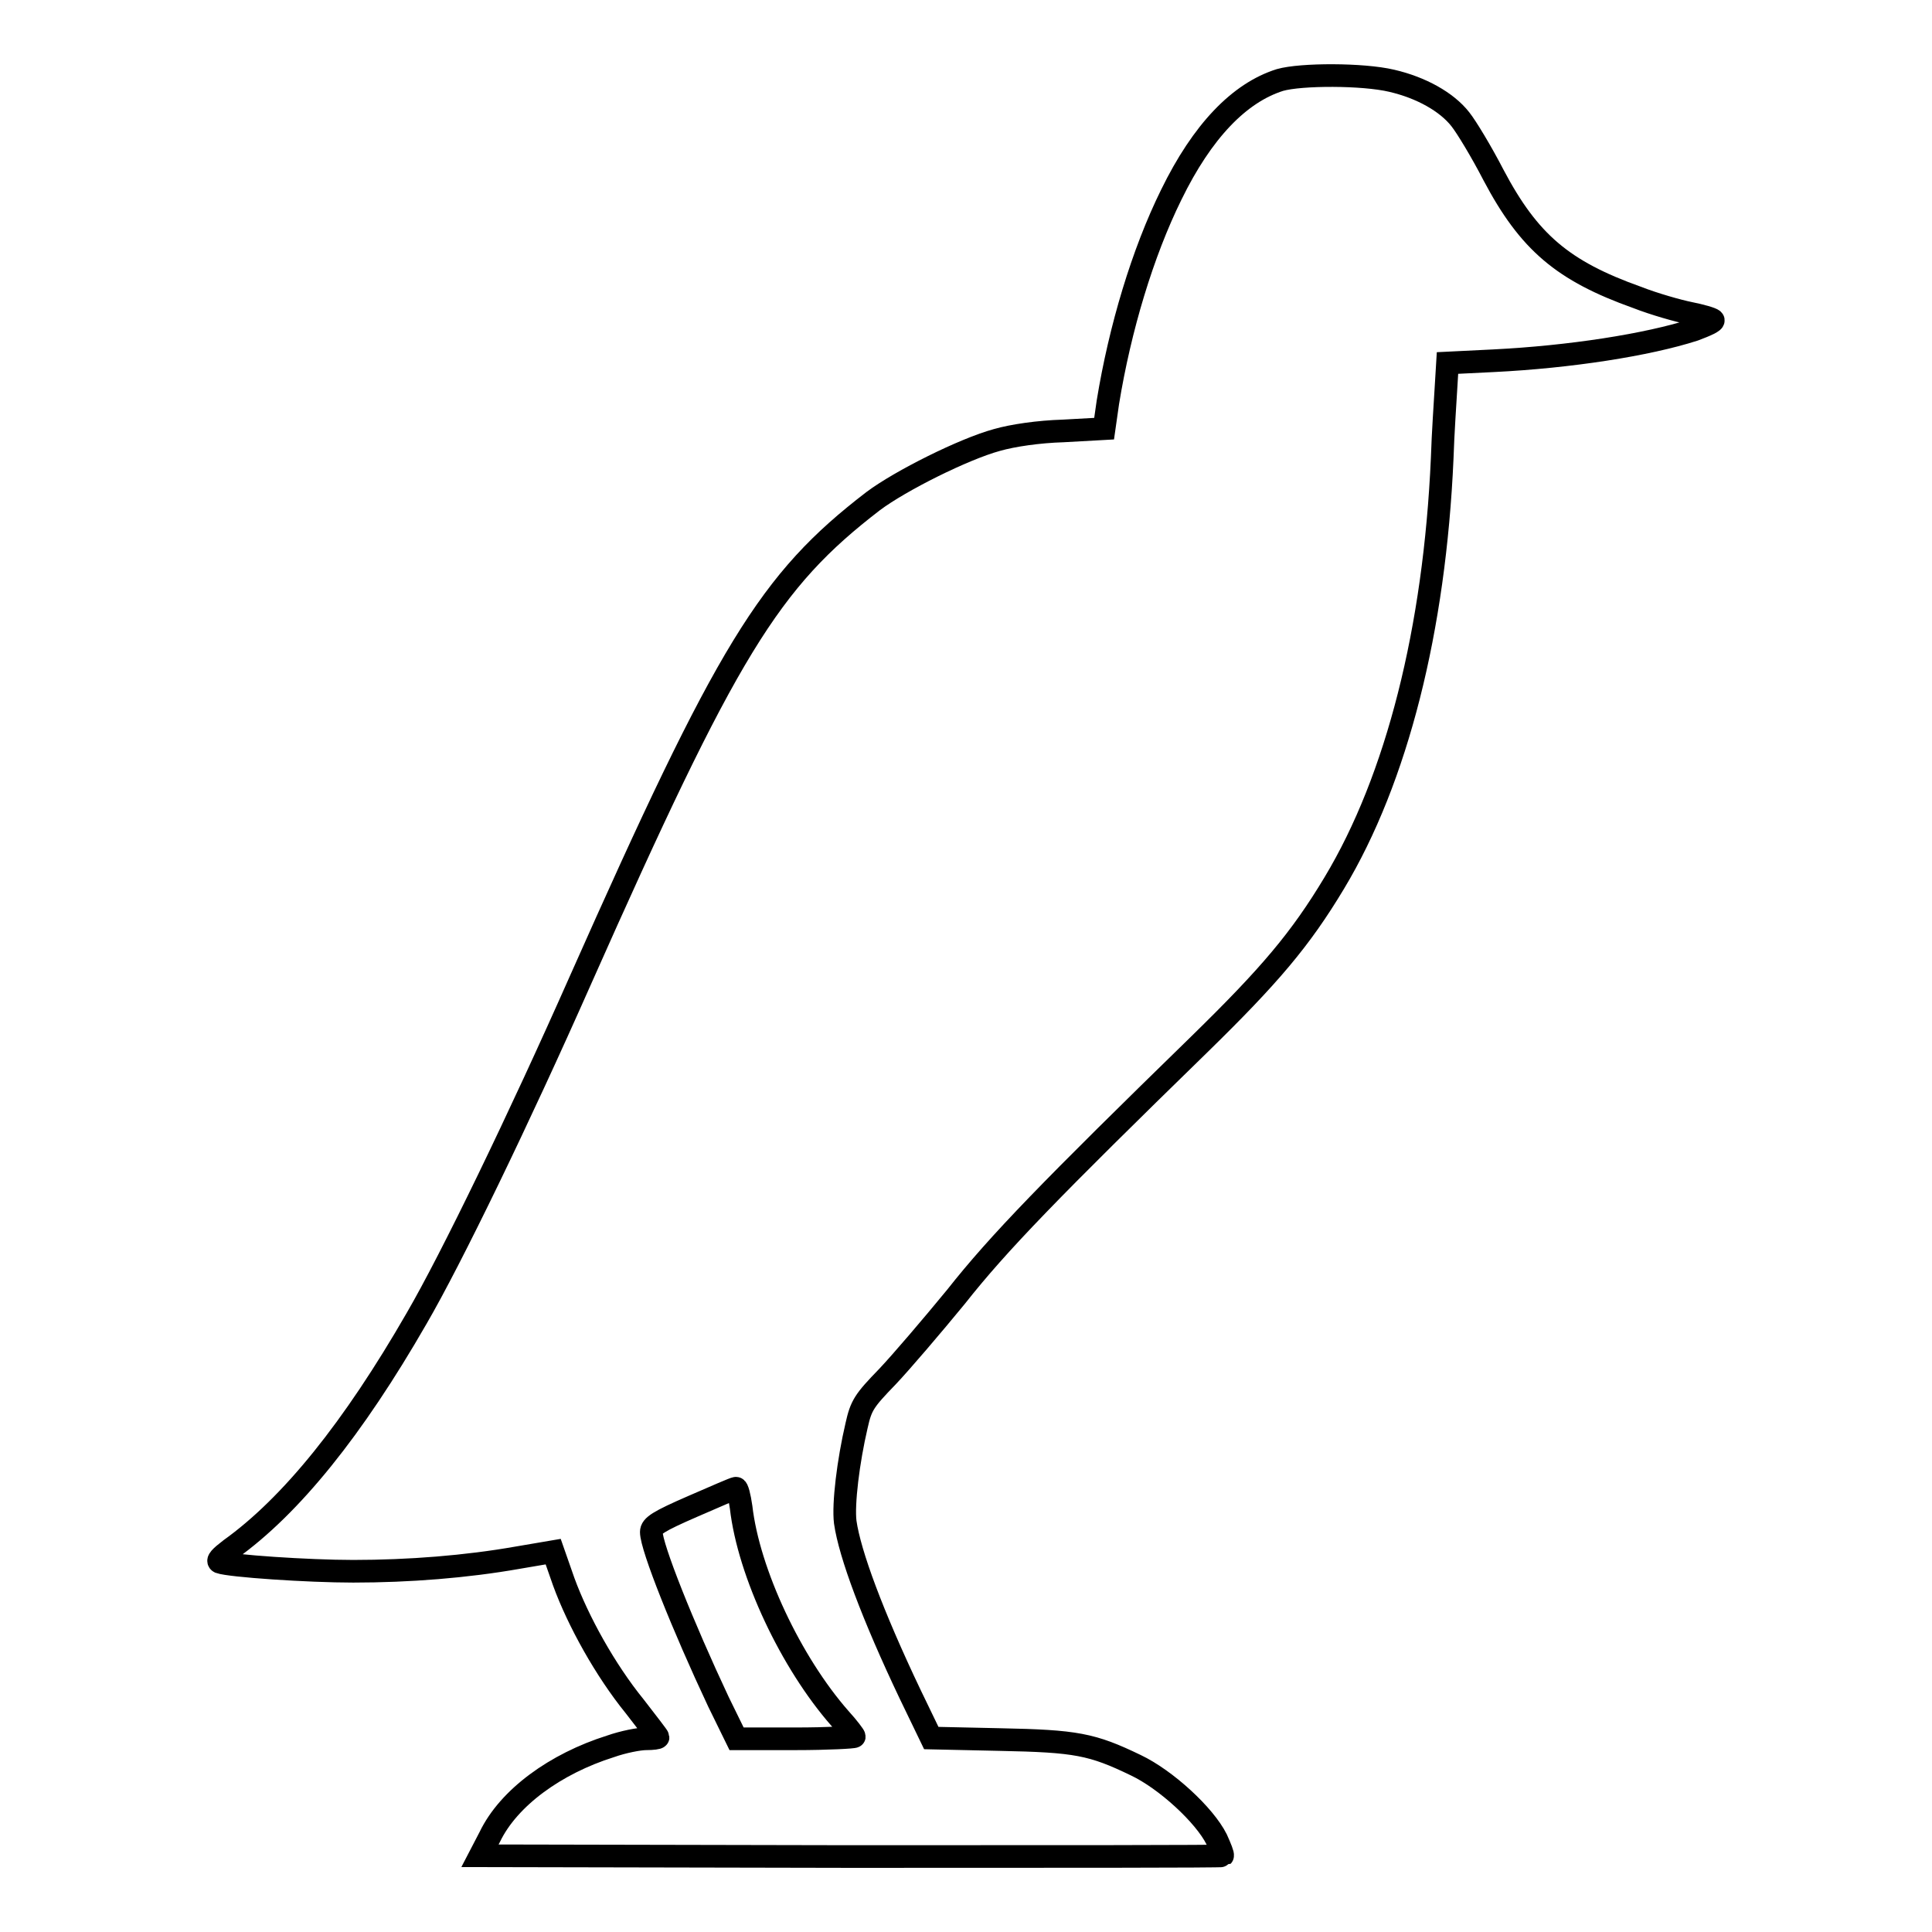 <?xml version="1.0" encoding="utf-8"?>
<!-- Svg Vector Icons : http://www.onlinewebfonts.com/icon -->
<!DOCTYPE svg PUBLIC "-//W3C//DTD SVG 1.1//EN" "http://www.w3.org/Graphics/SVG/1.1/DTD/svg11.dtd">
<svg version="1.1" xmlns="http://www.w3.org/2000/svg" xmlns:xlink="http://www.w3.org/1999/xlink" x="0px" y="0px" viewBox="0 0 256 256" enable-background="new 0 0 256 256" xml:space="preserve">
<g><g><g><path stroke-width="3" fill-opacity="0" stroke="#000000"  d="M169.6,10.6c-5.4,1.7-10.3,6.8-14.4,15.2c-3.8,7.7-6.8,17.7-8.4,27.5l-0.5,3.5l-5.4,0.3c-3.3,0.1-6.7,0.6-8.8,1.2c-4.4,1.2-12.8,5.4-16.4,8.1C101.9,77,96.4,86,76.9,129.9c-8.1,18.3-17.1,36.9-21.7,44.8c-8.4,14.6-16.6,24.8-24.7,30.6c-1.3,1-1.8,1.5-1.4,1.7c1.4,0.5,11.7,1.2,17.7,1.2c7.4,0,15-0.6,21.8-1.8l4.7-0.8l1.4,4c1.9,5.2,5.5,11.7,9.4,16.5c1.7,2.2,3.1,4,3.1,4.1c0,0.1-0.7,0.2-1.6,0.2c-0.9,0-3,0.4-4.7,1c-7.3,2.3-13.5,6.8-16,12l-1.3,2.5l49.1,0.1c27,0,49.2,0,49.3-0.1c0.1-0.1-0.3-1.1-0.8-2.2c-1.6-3.2-6.7-7.9-10.7-9.8c-5.8-2.8-7.9-3.2-18-3.4l-9.1-0.2l-2.8-5.8c-5-10.5-8-18.6-8.6-22.8c-0.3-2.4,0.4-8.1,1.5-12.8c0.6-2.7,1-3.3,4.1-6.5c1.8-1.9,5.9-6.7,9.1-10.6c5.6-7.1,12.5-14.2,32.3-33.5c9.2-9,13.3-13.8,17.8-21.3c8.3-13.8,13.3-33.6,14.3-56.3c0.1-3.3,0.4-7.5,0.5-9.3l0.2-3.3l6.1-0.3c10.1-0.5,20.4-2.1,26.6-4.1c1.6-0.6,2.7-1.1,2.5-1.3c-0.2-0.2-1.6-0.6-3.1-0.9s-4.7-1.2-7-2.1c-9.8-3.5-14.3-7.3-19-16.2c-1.6-3.1-3.6-6.4-4.4-7.4c-1.8-2.3-5.2-4.2-9.1-5.1C180.6,9.8,172.4,9.8,169.6,10.6z M98.2,199.7c1,8.7,6.6,20.6,13.1,28c1.1,1.2,1.9,2.3,1.9,2.4s-3.5,0.3-7.8,0.3h-7.8l-2.4-4.9c-4.7-10-8.9-20.5-8.9-22.5c0-0.8,0.9-1.4,5.5-3.4c3-1.3,5.5-2.4,5.7-2.4C97.7,197.1,98,198.3,98.2,199.7z"/></g></g></g>
</svg>
